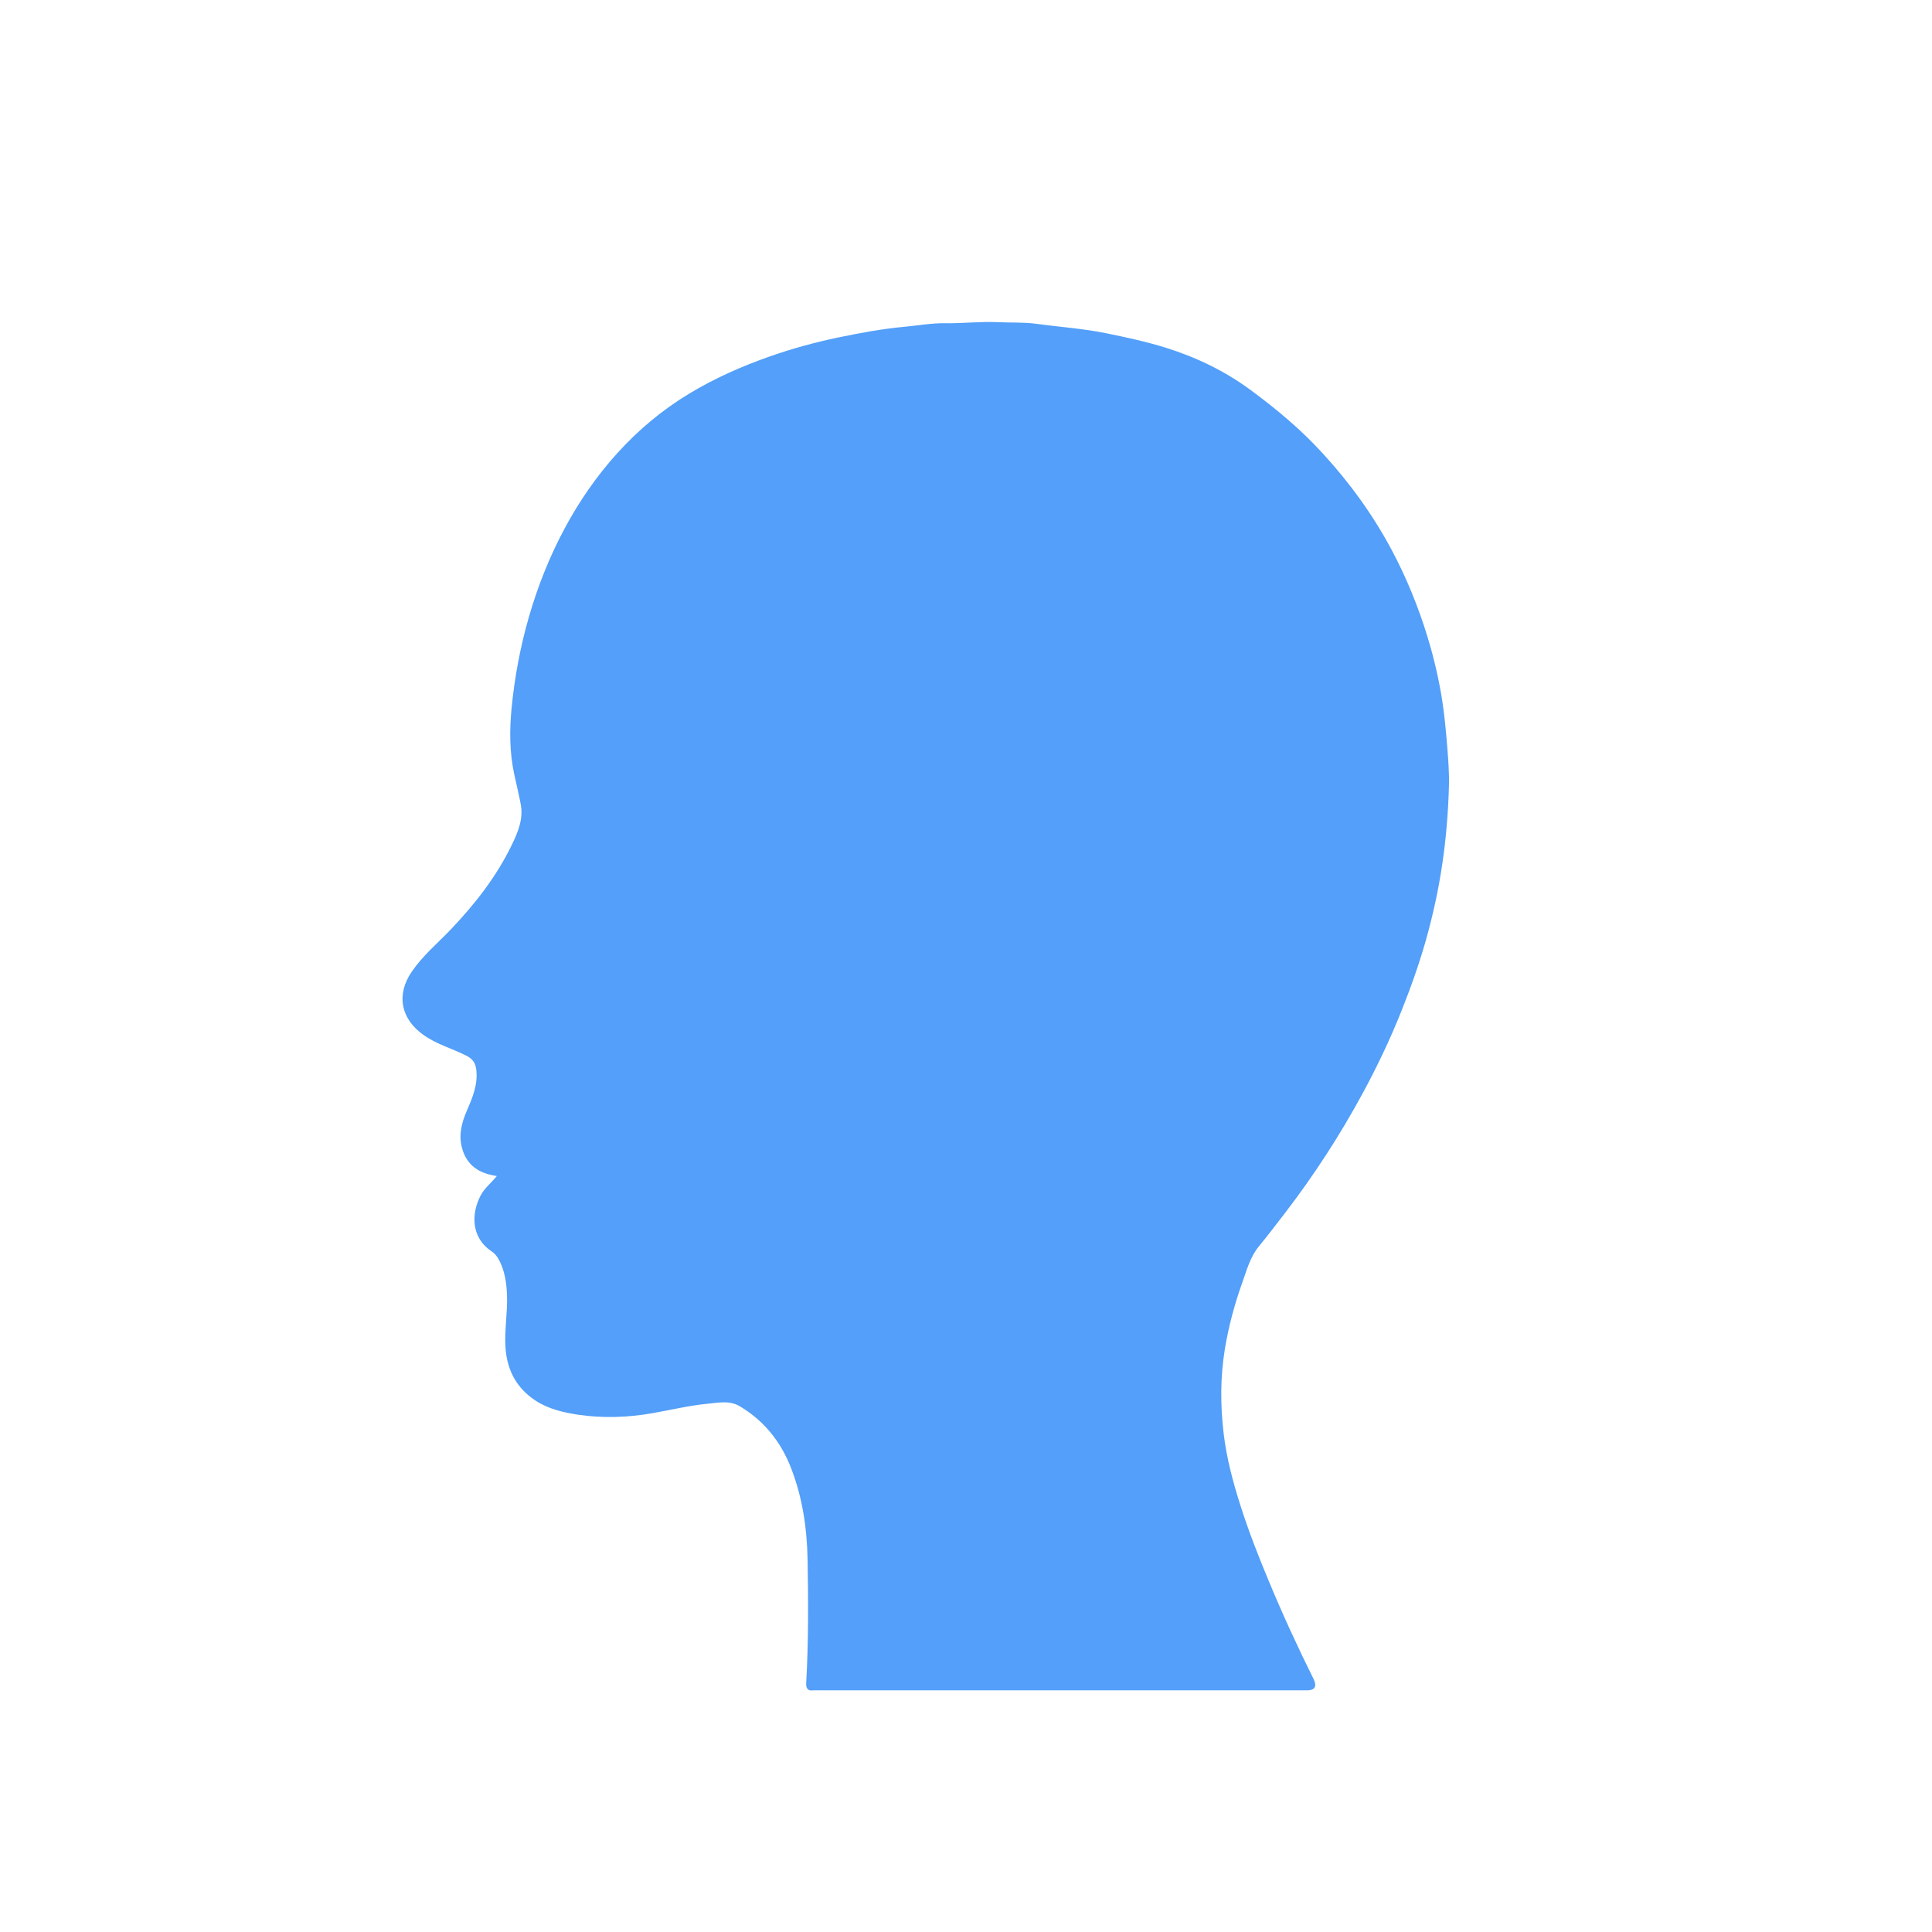 <svg width="24" height="24" viewBox="0 0 24 24" fill="none" xmlns="http://www.w3.org/2000/svg">
<path d="M6.172 14.609C5.953 14.578 5.798 14.479 5.739 14.26C5.696 14.102 5.734 13.951 5.795 13.808C5.866 13.643 5.938 13.48 5.917 13.292C5.907 13.205 5.874 13.155 5.791 13.113C5.616 13.024 5.425 12.974 5.26 12.856C4.979 12.657 4.918 12.357 5.116 12.069C5.251 11.872 5.433 11.72 5.596 11.55C5.897 11.234 6.166 10.893 6.359 10.493C6.434 10.338 6.503 10.175 6.469 9.992C6.445 9.865 6.414 9.739 6.387 9.613C6.33 9.347 6.329 9.076 6.354 8.81C6.501 7.25 7.228 5.7 8.55 4.897C8.872 4.701 9.214 4.55 9.565 4.427C9.841 4.33 10.123 4.253 10.409 4.193C10.687 4.135 10.966 4.084 11.248 4.058C11.411 4.043 11.573 4.013 11.739 4.015C11.956 4.019 12.174 3.992 12.392 4.002C12.551 4.01 12.712 4.001 12.87 4.022C13.161 4.062 13.453 4.081 13.743 4.14C13.99 4.191 14.236 4.243 14.477 4.318C14.855 4.436 15.21 4.605 15.534 4.844C15.856 5.081 16.163 5.337 16.434 5.635C16.765 5.996 17.053 6.392 17.287 6.83C17.472 7.177 17.62 7.54 17.735 7.918C17.812 8.171 17.872 8.428 17.914 8.69C17.944 8.883 17.962 9.078 17.978 9.274C17.991 9.44 18.004 9.605 17.999 9.771C17.99 10.097 17.963 10.421 17.915 10.744C17.868 11.061 17.799 11.373 17.713 11.68C17.627 11.982 17.522 12.277 17.405 12.569C17.265 12.919 17.103 13.258 16.924 13.588C16.644 14.104 16.326 14.594 15.971 15.058C15.861 15.2 15.753 15.343 15.639 15.482C15.53 15.614 15.487 15.779 15.431 15.936C15.336 16.201 15.264 16.471 15.217 16.75C15.158 17.105 15.159 17.458 15.201 17.81C15.237 18.113 15.316 18.409 15.409 18.701C15.51 19.019 15.631 19.328 15.759 19.635C15.931 20.049 16.118 20.456 16.317 20.856C16.387 20.998 16.266 20.998 16.232 20.998C14.208 20.998 12.184 20.998 10.16 20.998C10.142 20.998 10.123 20.996 10.105 20.998C10.034 21.008 10.011 20.975 10.015 20.903C10.044 20.393 10.041 19.882 10.032 19.372C10.025 18.983 9.968 18.6 9.827 18.237C9.699 17.906 9.487 17.645 9.188 17.468C9.063 17.394 8.922 17.425 8.789 17.438C8.557 17.46 8.329 17.516 8.1 17.556C7.795 17.609 7.491 17.619 7.188 17.575C7.001 17.547 6.811 17.504 6.647 17.395C6.422 17.245 6.301 17.029 6.28 16.749C6.264 16.527 6.307 16.307 6.298 16.085C6.292 15.932 6.27 15.783 6.196 15.646C6.173 15.604 6.145 15.57 6.106 15.544C5.843 15.368 5.857 15.065 5.972 14.848C6.021 14.757 6.102 14.695 6.172 14.609Z" fill="#539FF9"/>
</svg>
